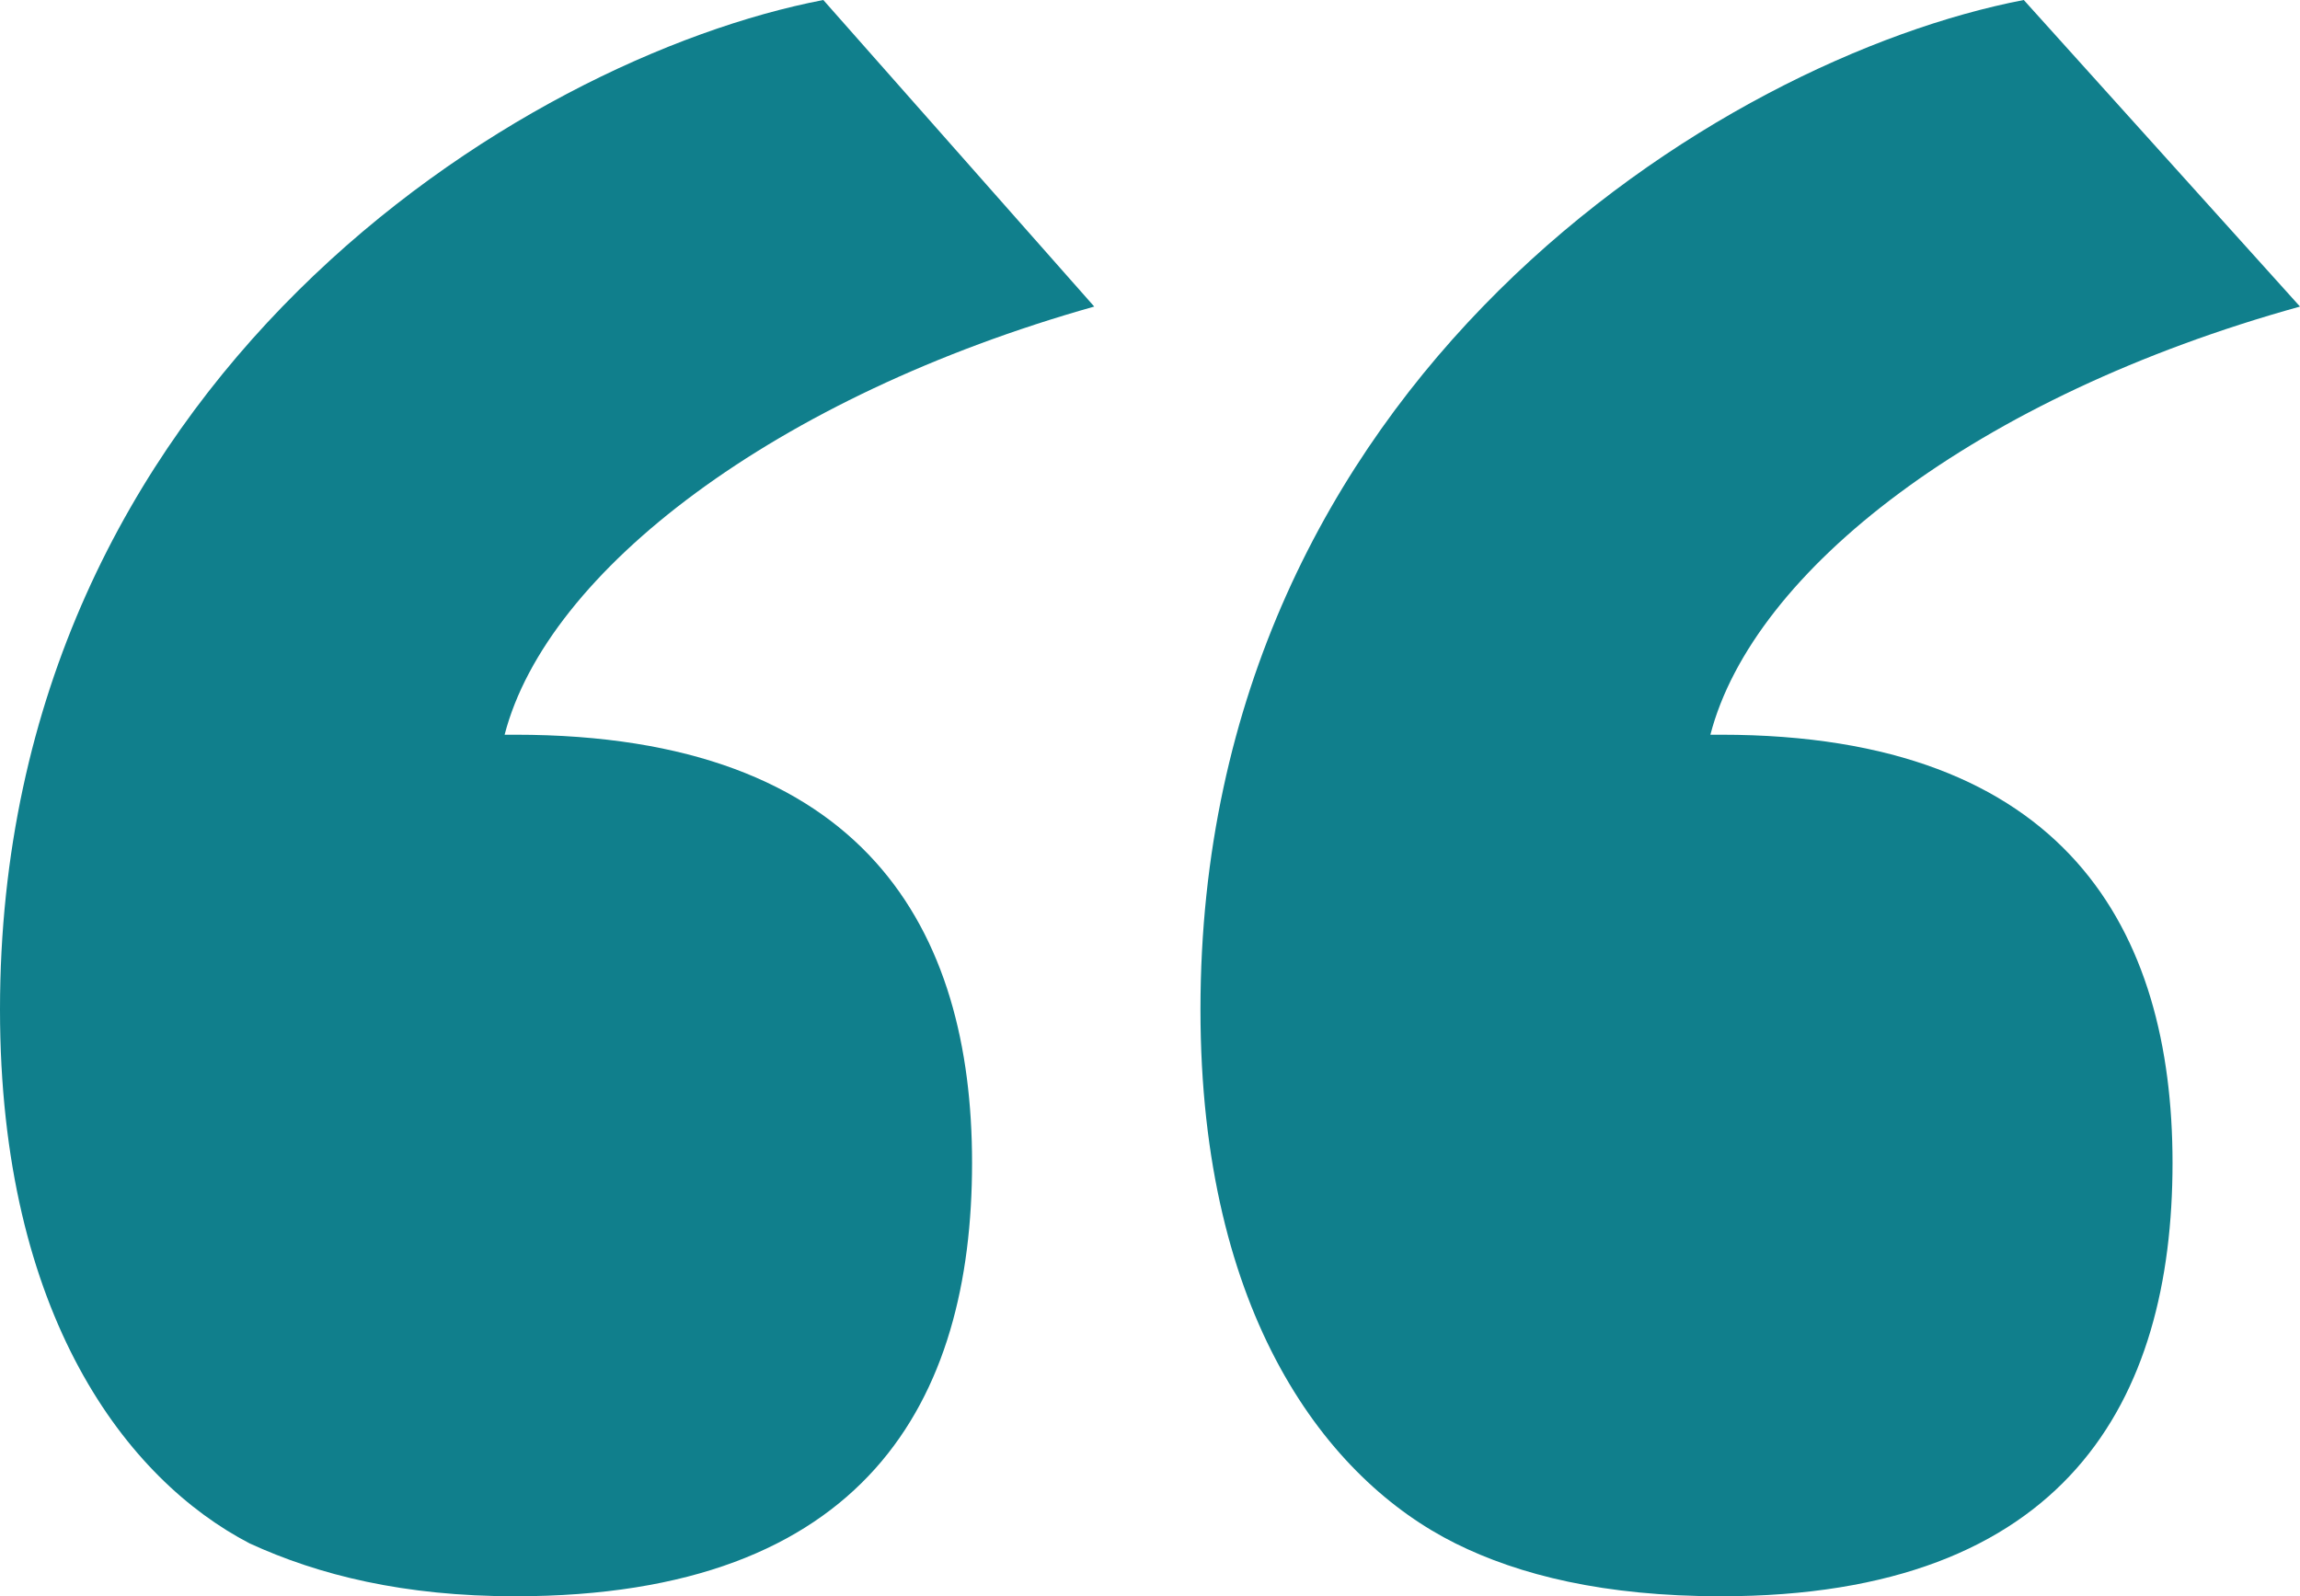 <svg width="85" height="59" viewBox="0 0 85 59" fill="none" xmlns="http://www.w3.org/2000/svg">
<path d="M85 11.331C73.025 14.652 64.781 21.099 63.21 27.156H63.603C76.363 27.156 80.289 34.384 80.289 42.98C80.289 51.772 76.363 59 63.603 59C59.284 59 56.143 58.218 53.788 57.046C49.076 54.702 44.365 48.646 44.365 37.315C44.365 14.066 63.603 2.149 74.792 0L85 11.331ZM40.439 11.331C28.66 14.652 20.219 21.099 18.649 27.156H19.042C31.998 27.156 35.924 34.384 35.924 42.98C35.924 51.772 31.998 59 19.042 59C14.919 59 11.778 58.218 9.226 57.046C4.711 54.702 0 48.646 0 37.315C0 14.066 19.238 2.149 30.427 0L40.439 11.331Z" fill="#107F8C"/>
</svg>
